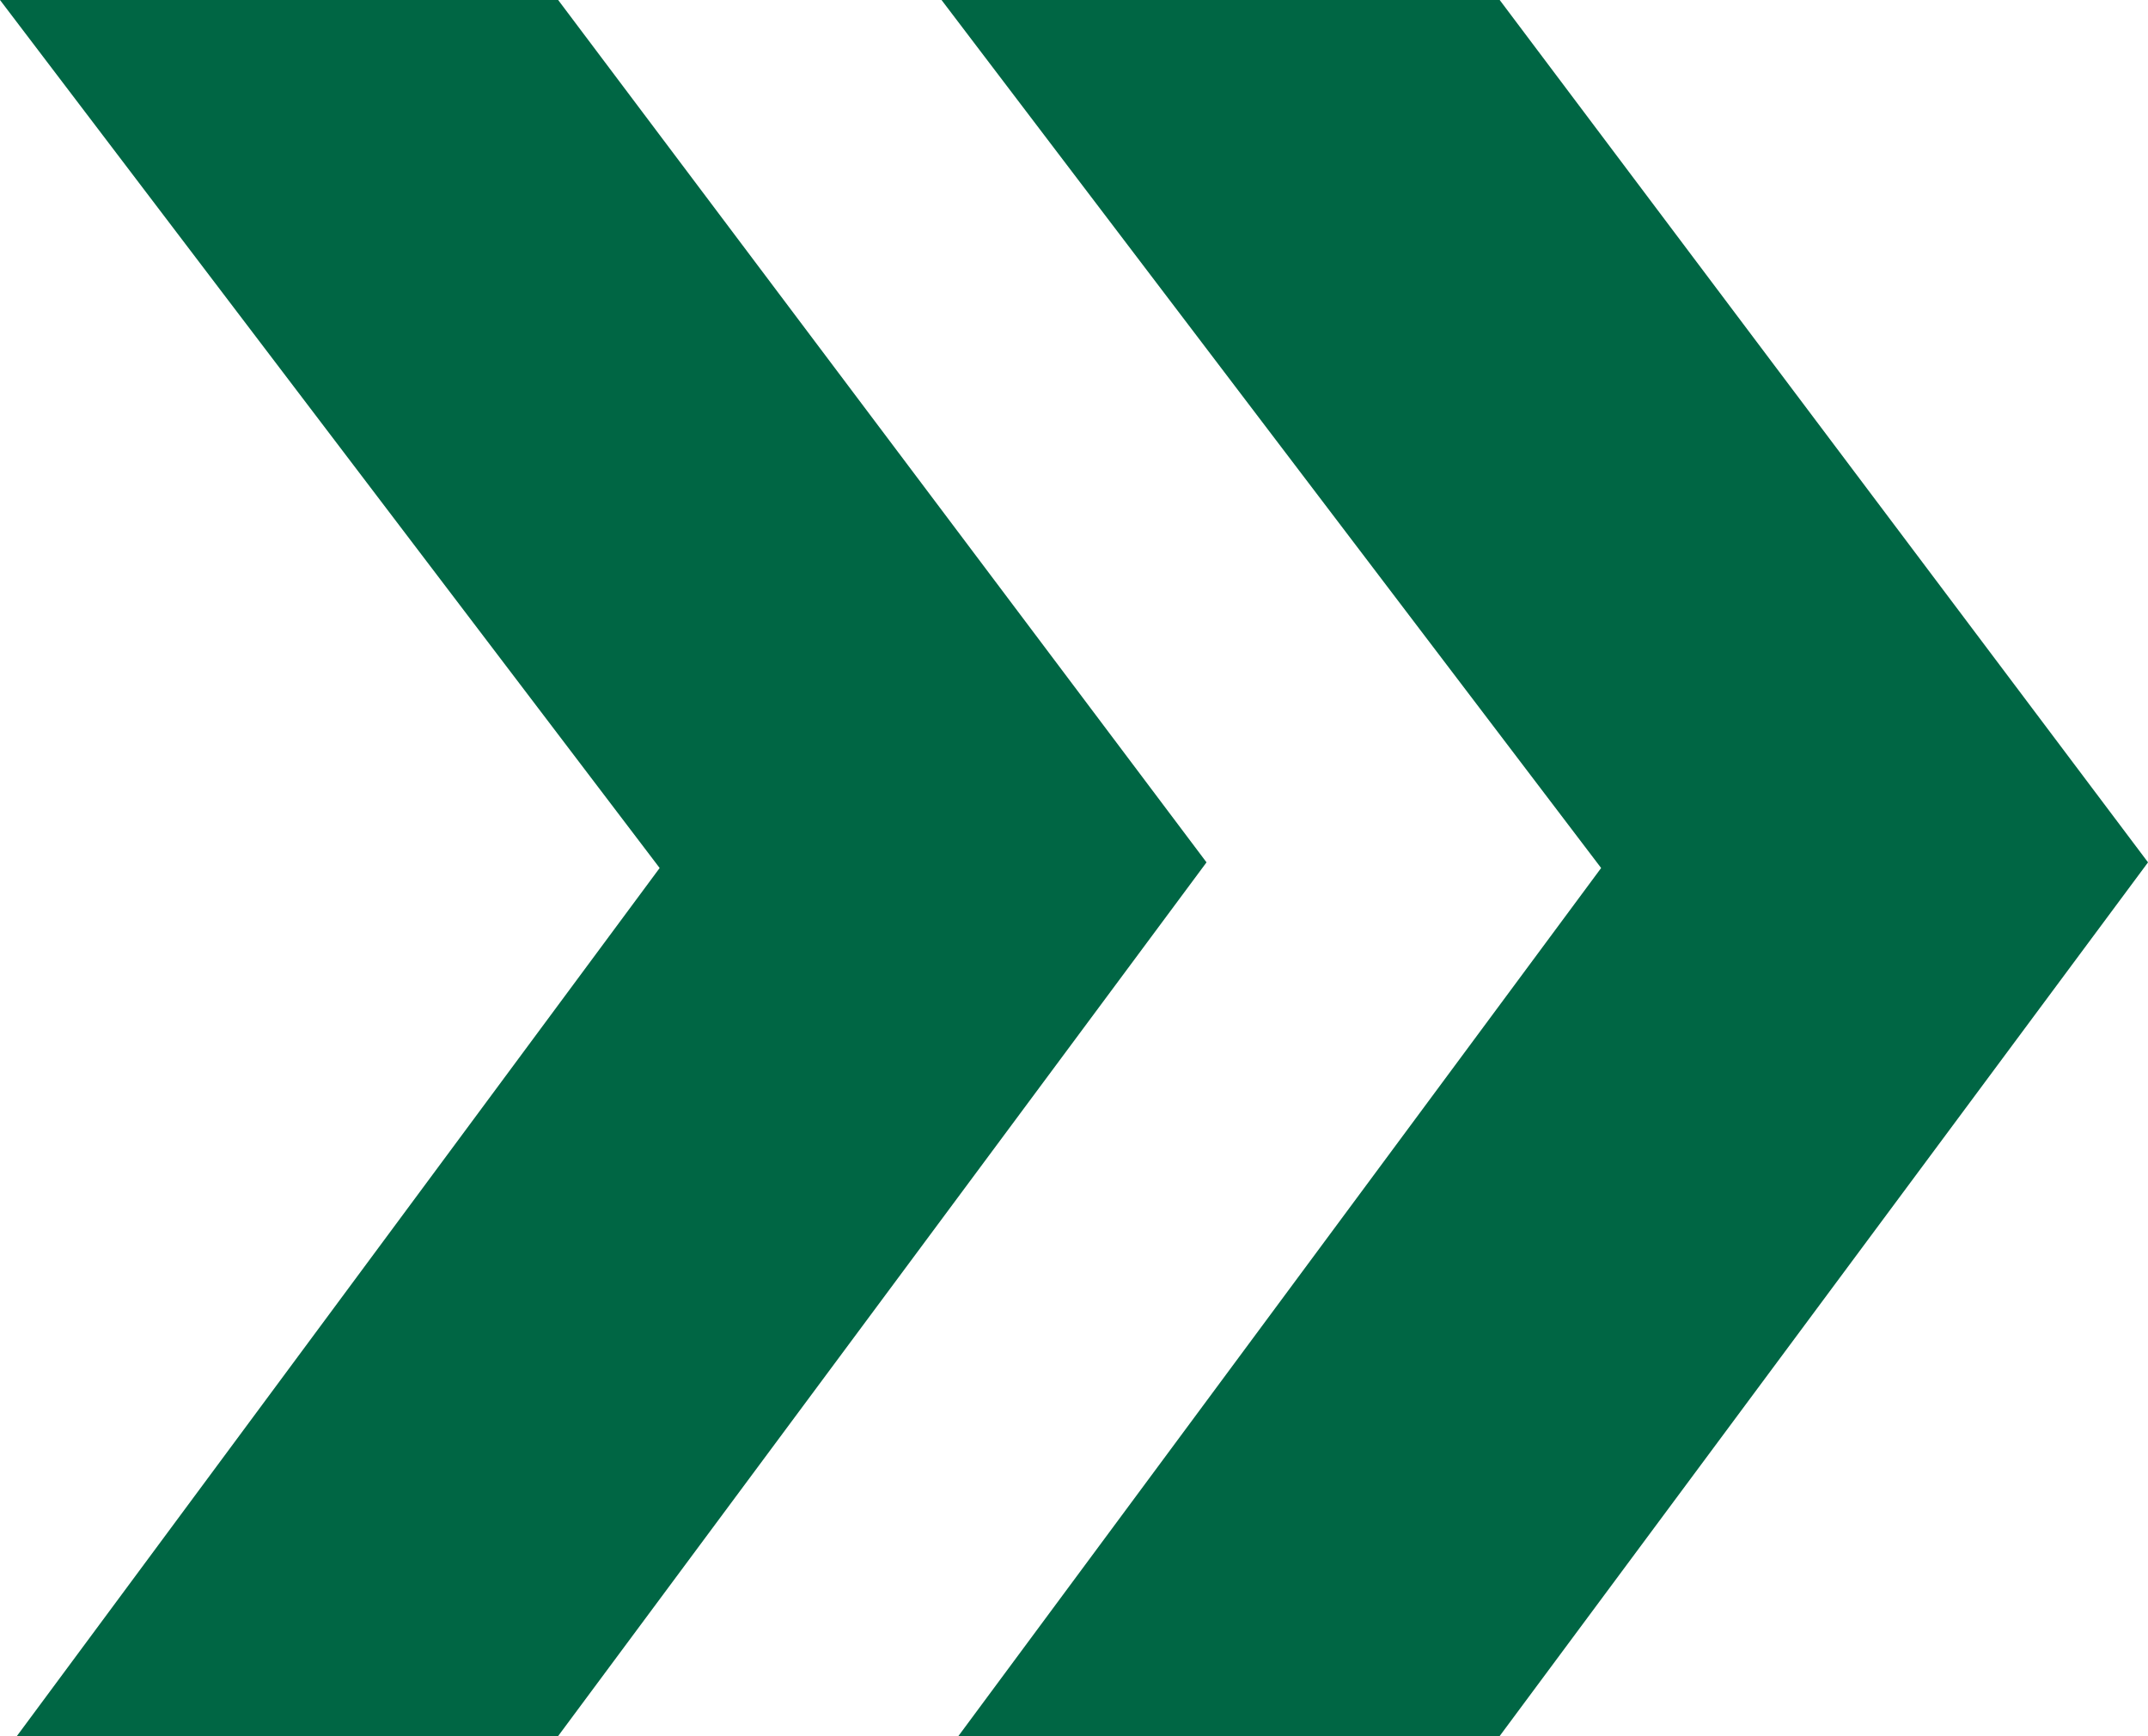 <svg xmlns="http://www.w3.org/2000/svg" width="86.734" height="70.115" viewBox="0 0 86.734 70.115">
  <path id="Path_22" data-name="Path 22" d="M0,0,26.636,35.058.683,70.116H22.538L48.718,34.83,22.538,0ZM38.018,0,64.652,35.058,38.7,70.116H60.556L86.735,34.83,60.556,0Z" fill="#006644
    "/>
</svg>
